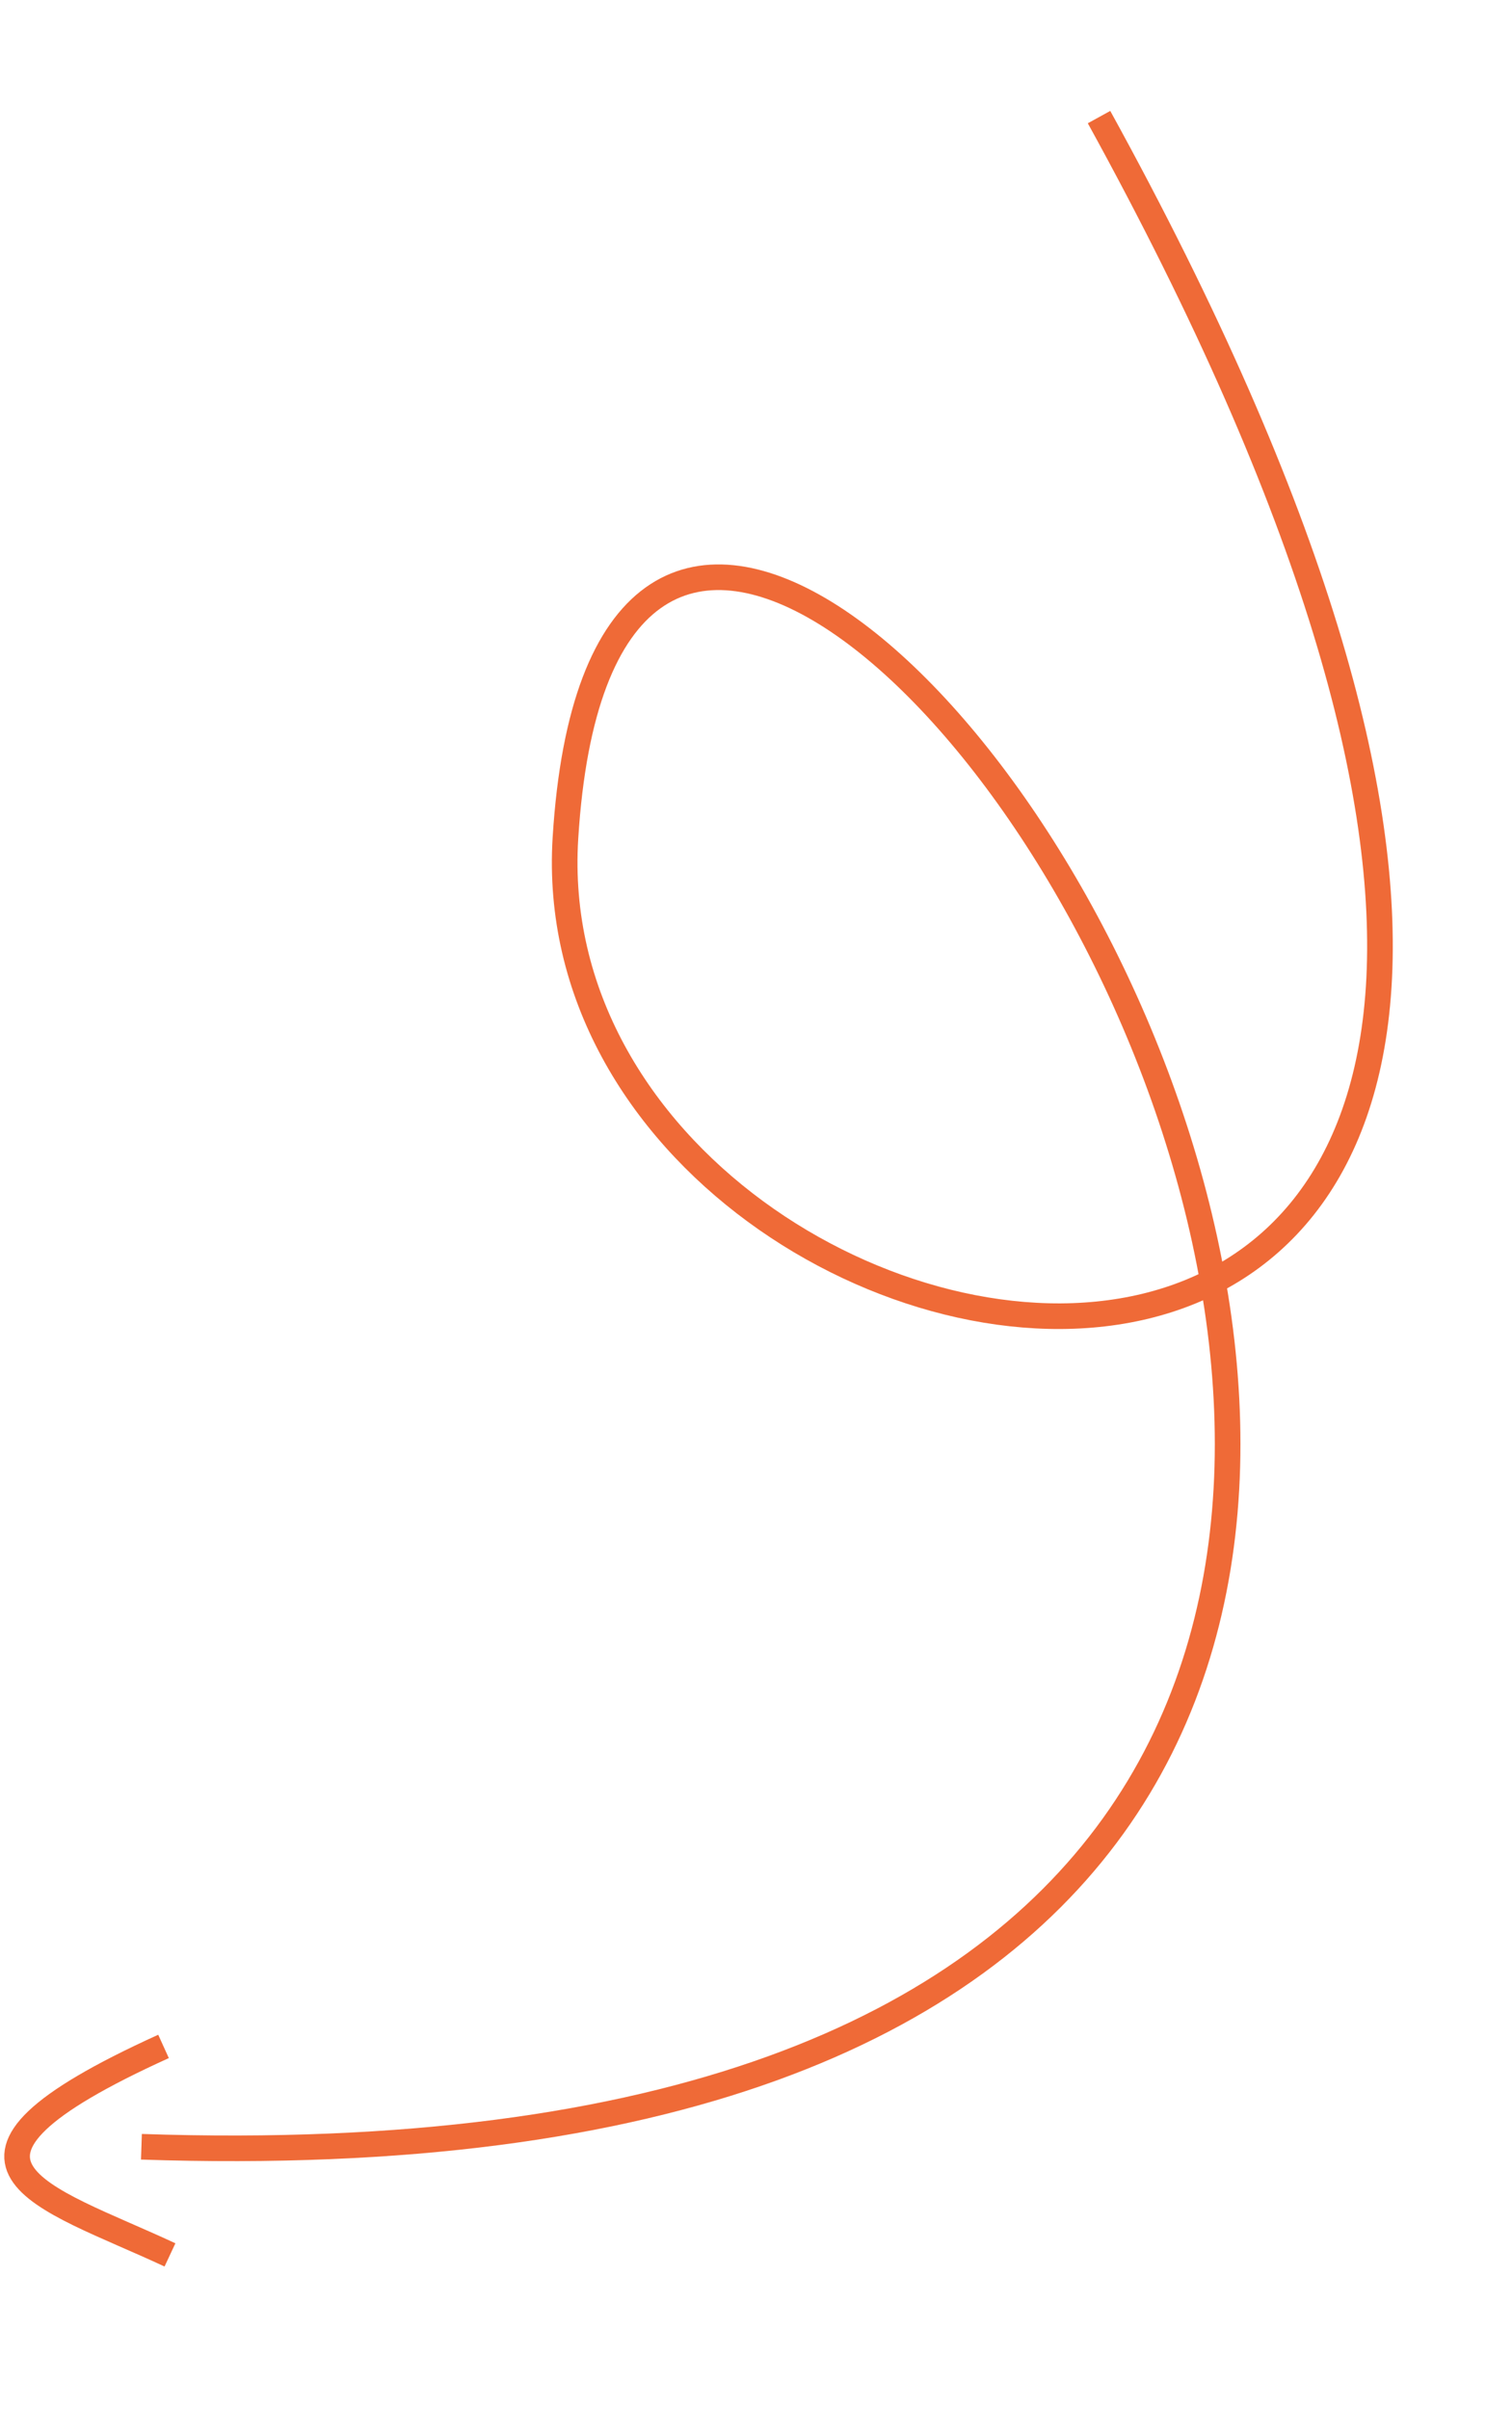 <svg width="118" height="188" viewBox="0 0 118 188" fill="none" xmlns="http://www.w3.org/2000/svg">
<path d="M11.037 167.533C176.869 173.124 49.16 -15.938 44.128 65.406C41.12 114.021 153.933 132.971 85.771 9.138" stroke="#EF6A37" stroke-width="2"/>
<path d="M13.265 175.973C3.365 171.348 -7.48 168.89 12.762 159.702" stroke="#EF6A37" stroke-width="2"/>
</svg>
